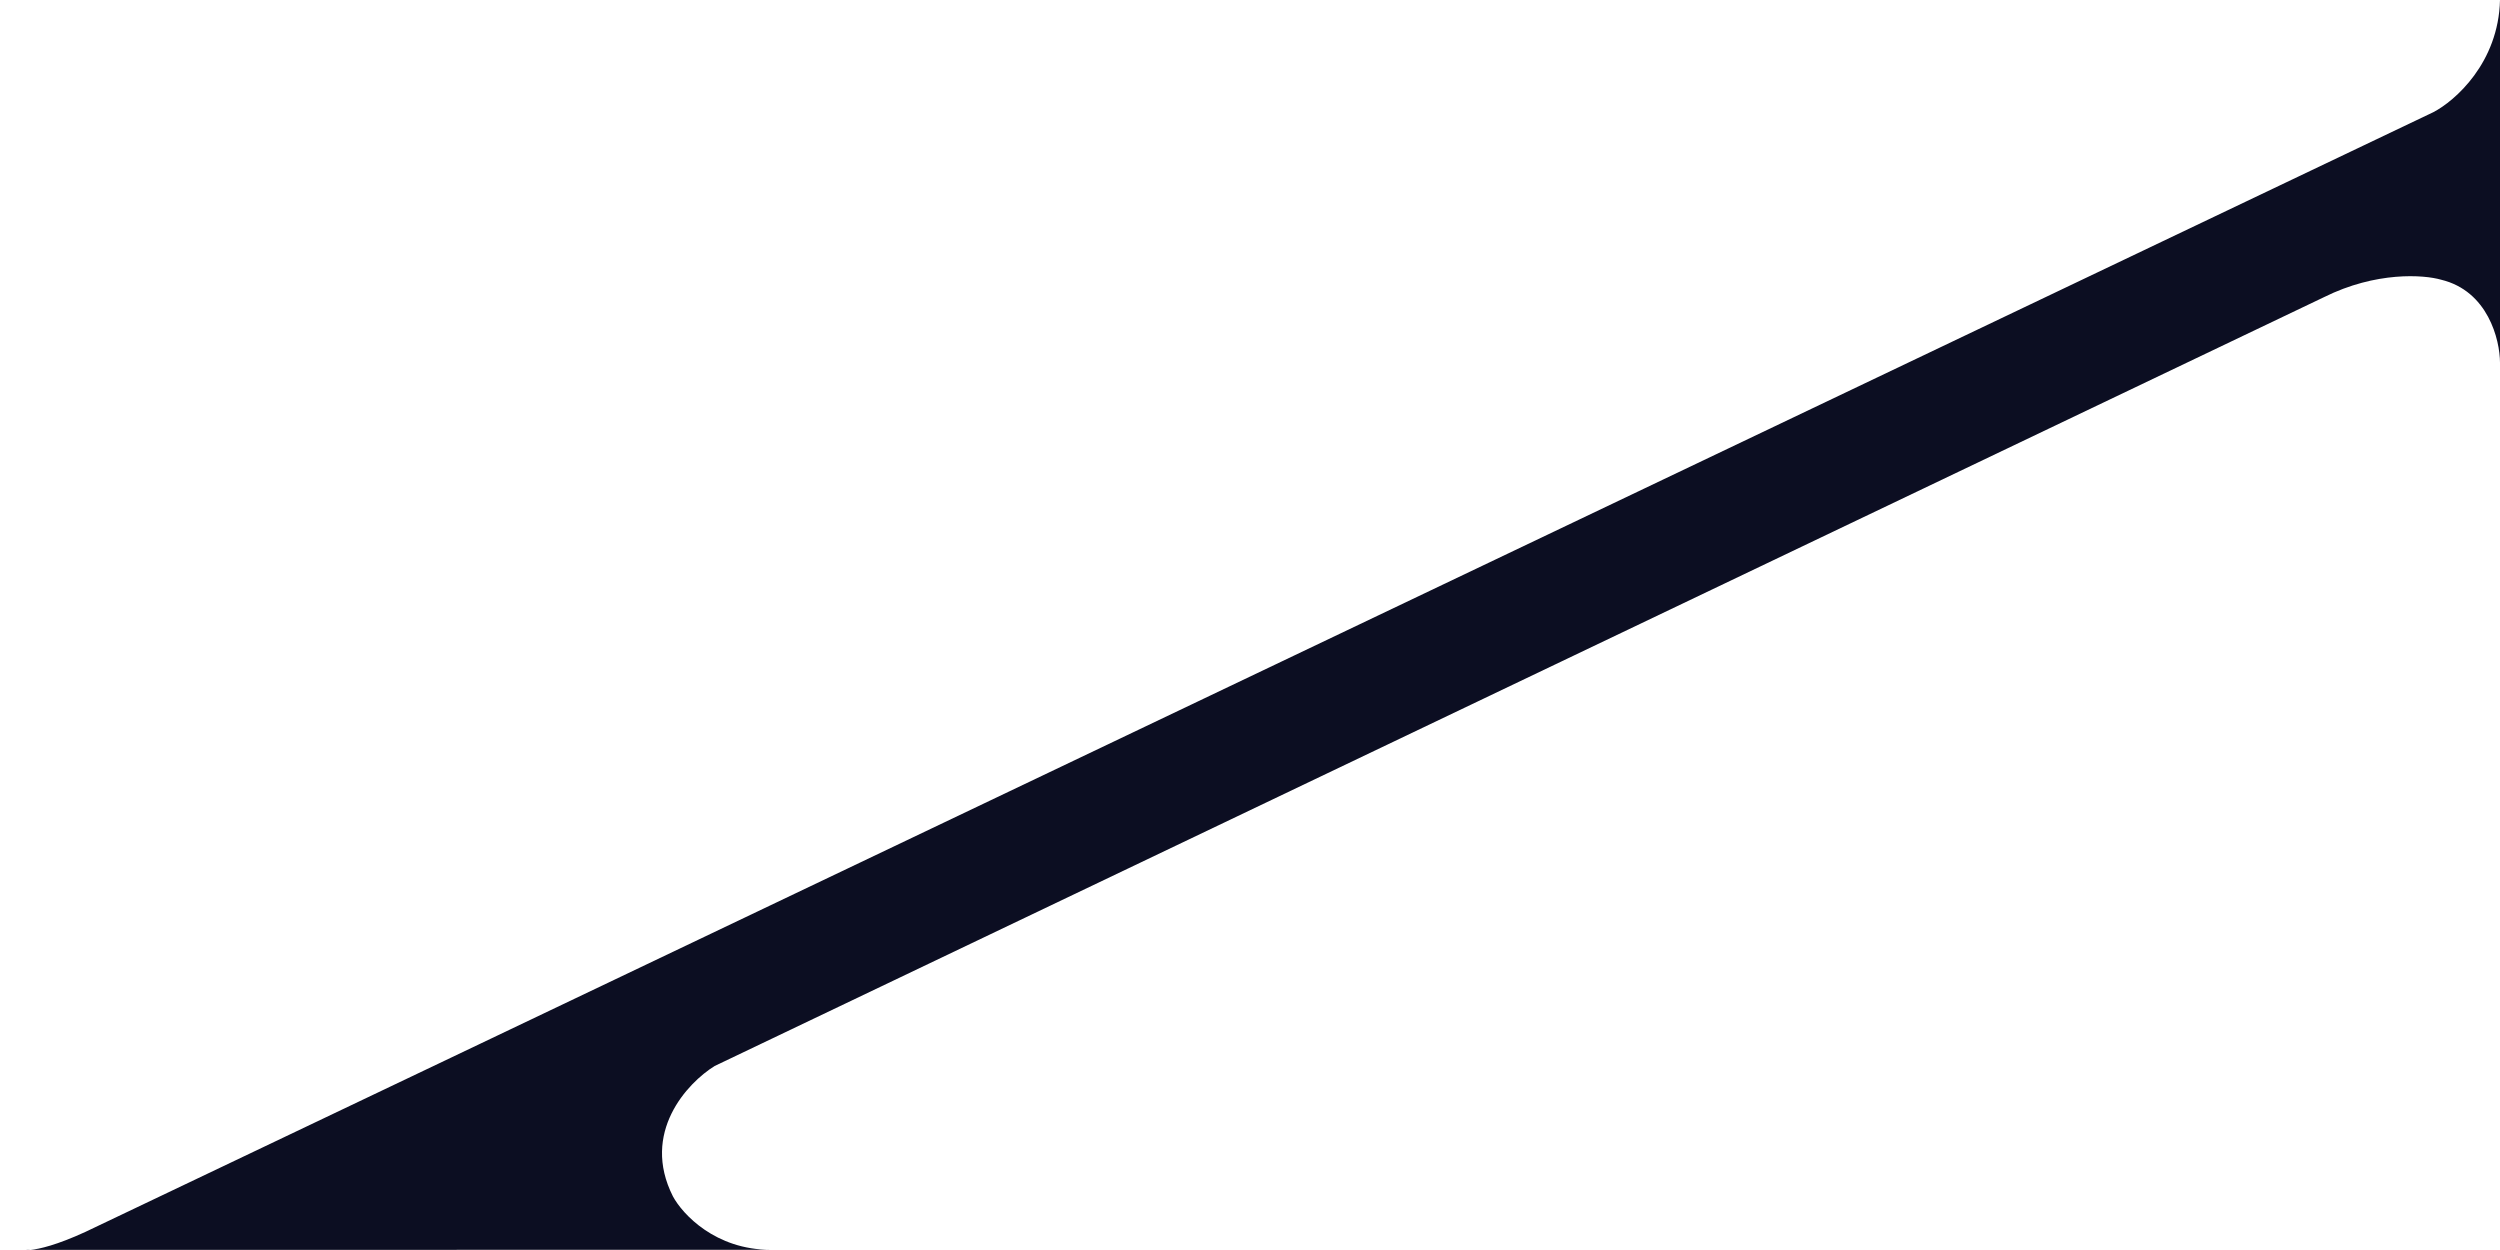 <?xml version="1.0" encoding="UTF-8"?> <svg xmlns="http://www.w3.org/2000/svg" width="296" height="148" viewBox="0 0 296 148" fill="none"><path d="M3.074 147.986H0H3.609C4.624 147.9 6.748 147.407 10.105 145.859L56.889 123.564L288.102 13.285C290.663 11.957 295.827 7.442 296 0V21.474V42.947C295.99 40.224 294.577 34.446 289.016 33.114C286.969 32.526 281.33 32.116 275.164 35.182L84.615 126.214C81.38 128.218 75.862 134.111 79.673 141.648C80.805 143.758 84.706 147.976 91.247 147.976L3.609 147.986C3.369 148.006 3.191 148.003 3.074 147.986Z" fill="#0C0E22"></path></svg> 